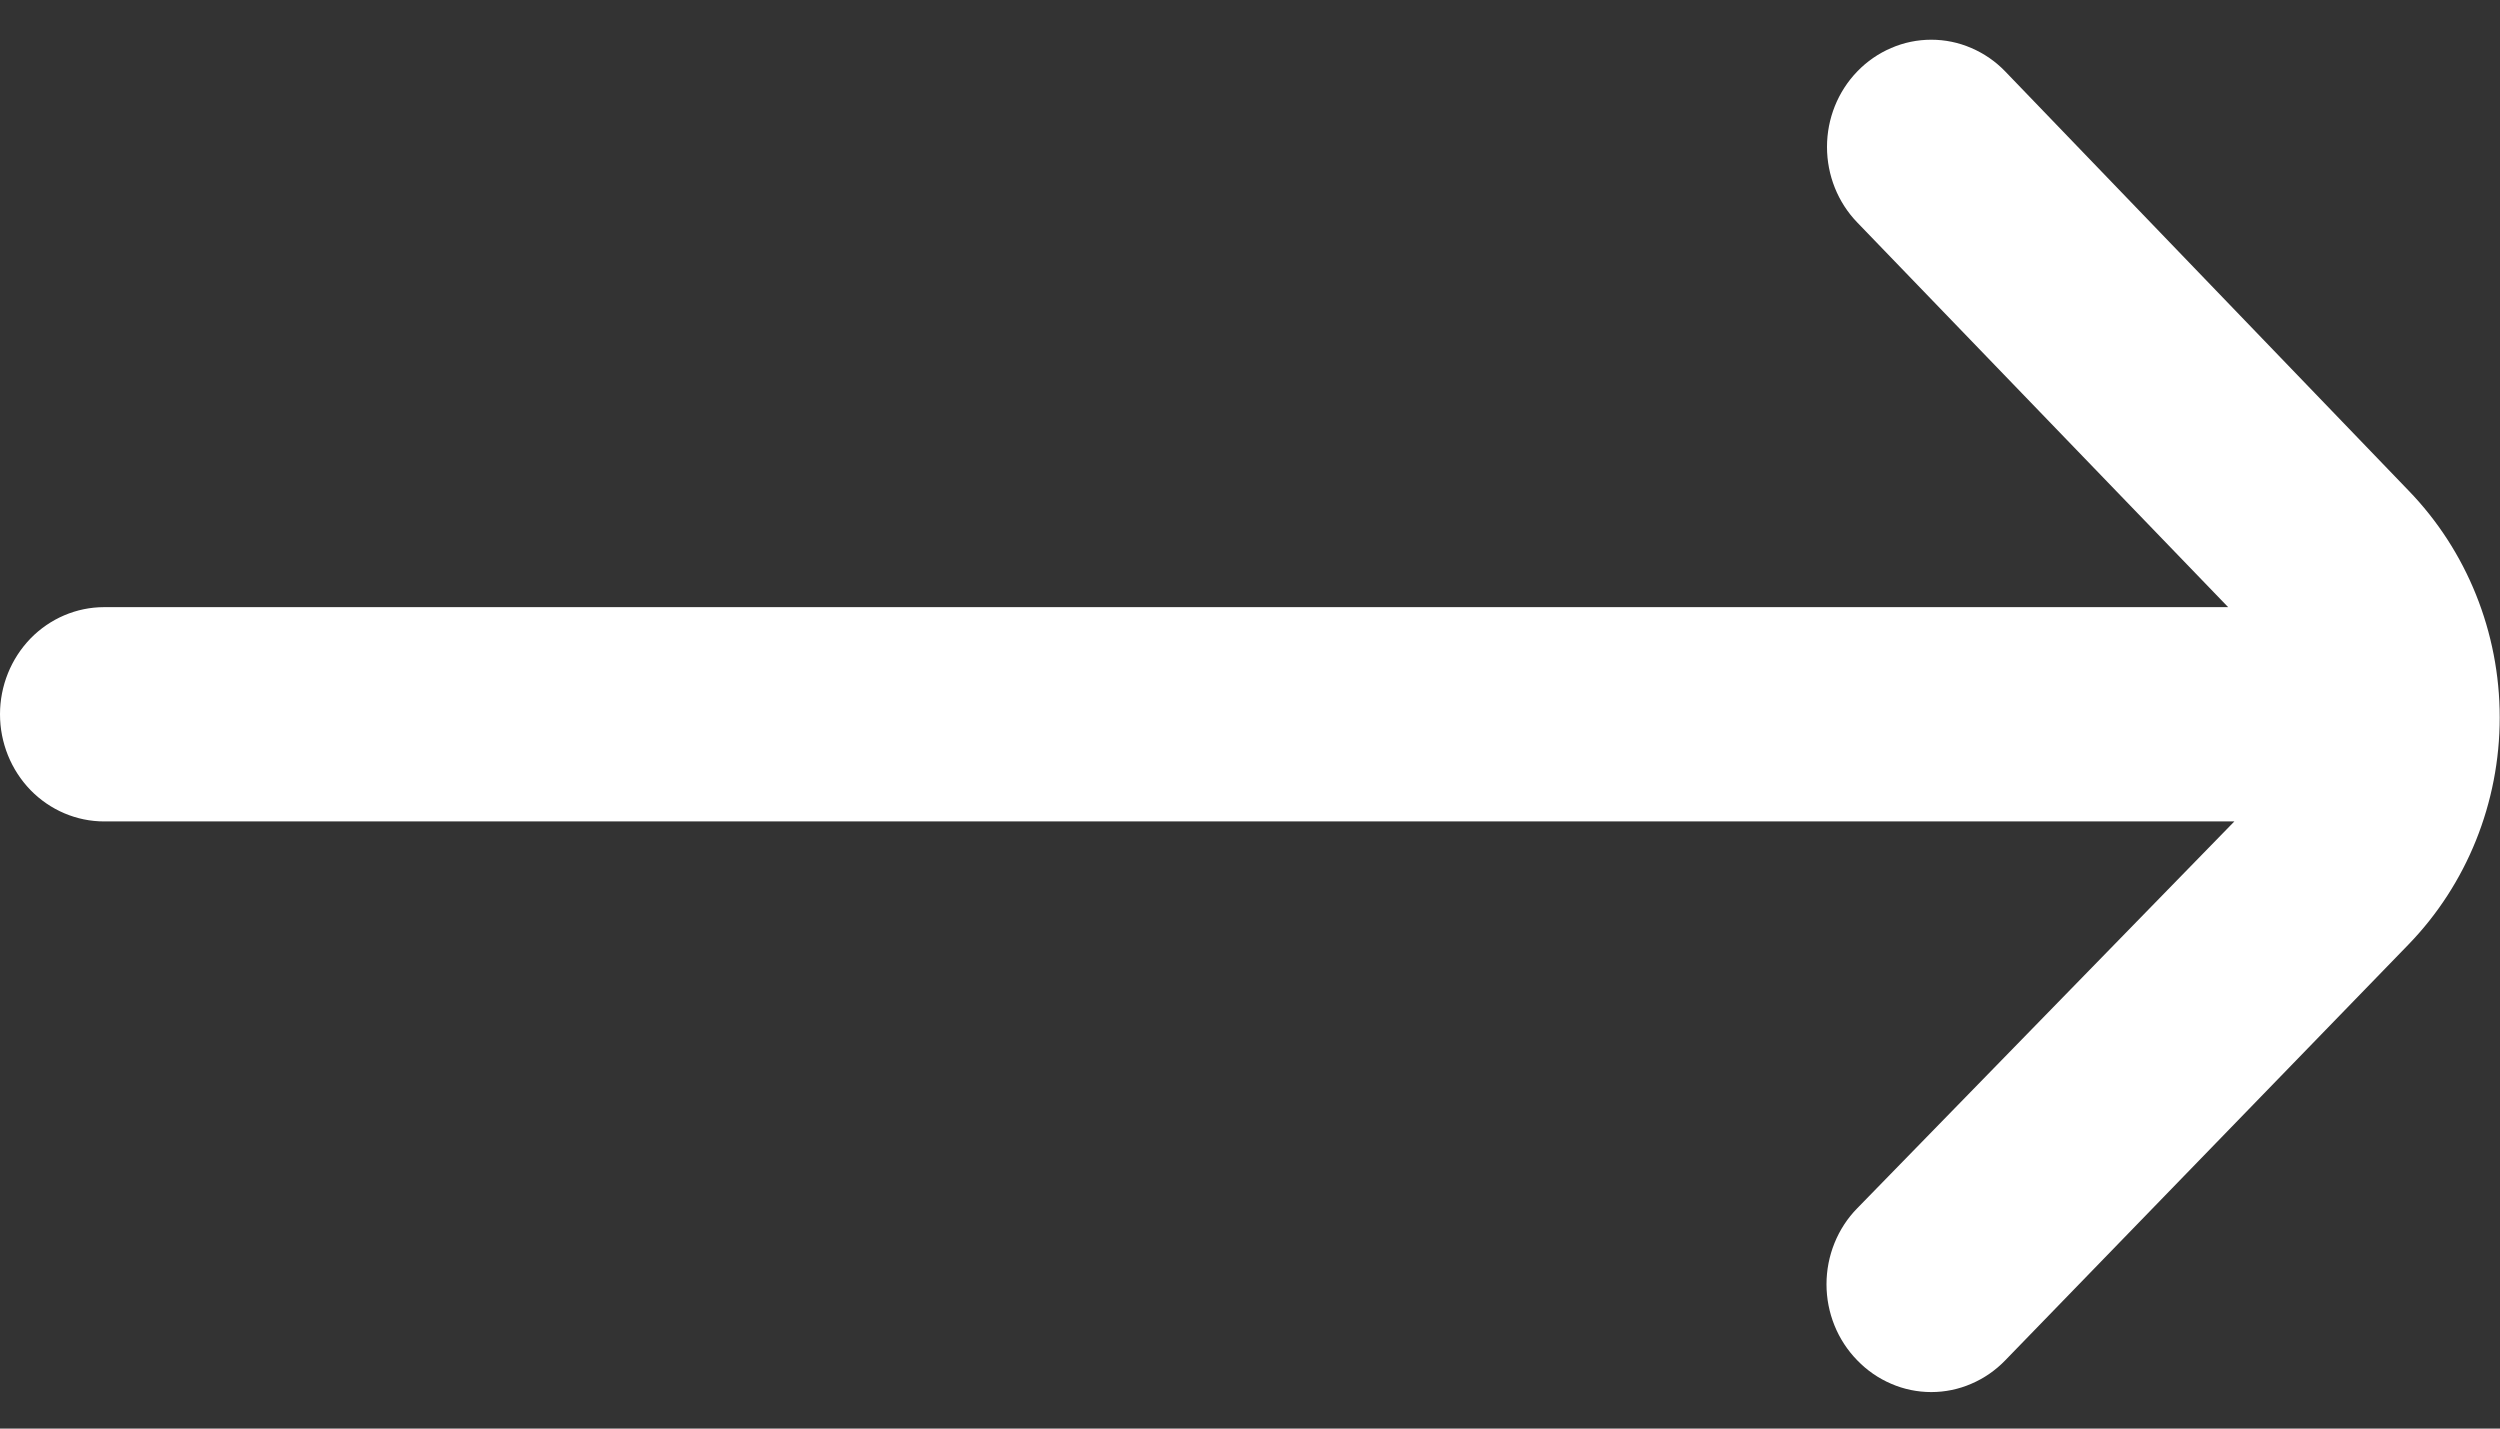 <svg
  width="35"
  height="20"
  viewBox="0 0 35 20"
  fill="none"
  xmlns="http://www.w3.org/2000/svg"
>
  <rect x="0" y="0" width="35" height="20" fill="#333333" stroke="none"/>
  <path
    d="M33.717 6.865L28.073 1C27.937 0.859 27.776 0.748 27.598 0.672C27.421 0.595 27.23 0.556 27.038 0.556C26.845 0.556 26.654 0.595 26.477 0.672C26.299 0.748 26.138 0.859 26.002 1C25.73 1.281 25.578 1.661 25.578 2.057C25.578 2.454 25.73 2.834 26.002 3.115L31.194 8.5H1.458C1.072 8.5 0.701 8.658 0.427 8.939C0.154 9.221 0 9.602 0 10H0C0 10.398 0.154 10.779 0.427 11.061C0.701 11.342 1.072 11.5 1.458 11.5H31.281L26.002 16.915C25.865 17.054 25.757 17.22 25.683 17.403C25.609 17.586 25.571 17.782 25.571 17.98C25.571 18.178 25.609 18.374 25.683 18.557C25.757 18.74 25.865 18.905 26.002 19.045C26.138 19.186 26.299 19.297 26.477 19.373C26.654 19.45 26.845 19.489 27.038 19.489C27.23 19.489 27.421 19.45 27.598 19.373C27.776 19.297 27.937 19.186 28.073 19.045L33.717 13.225C34.536 12.381 34.996 11.238 34.996 10.045C34.996 8.852 34.536 7.709 33.717 6.865Z"
    fill="white"
  />
</svg>
